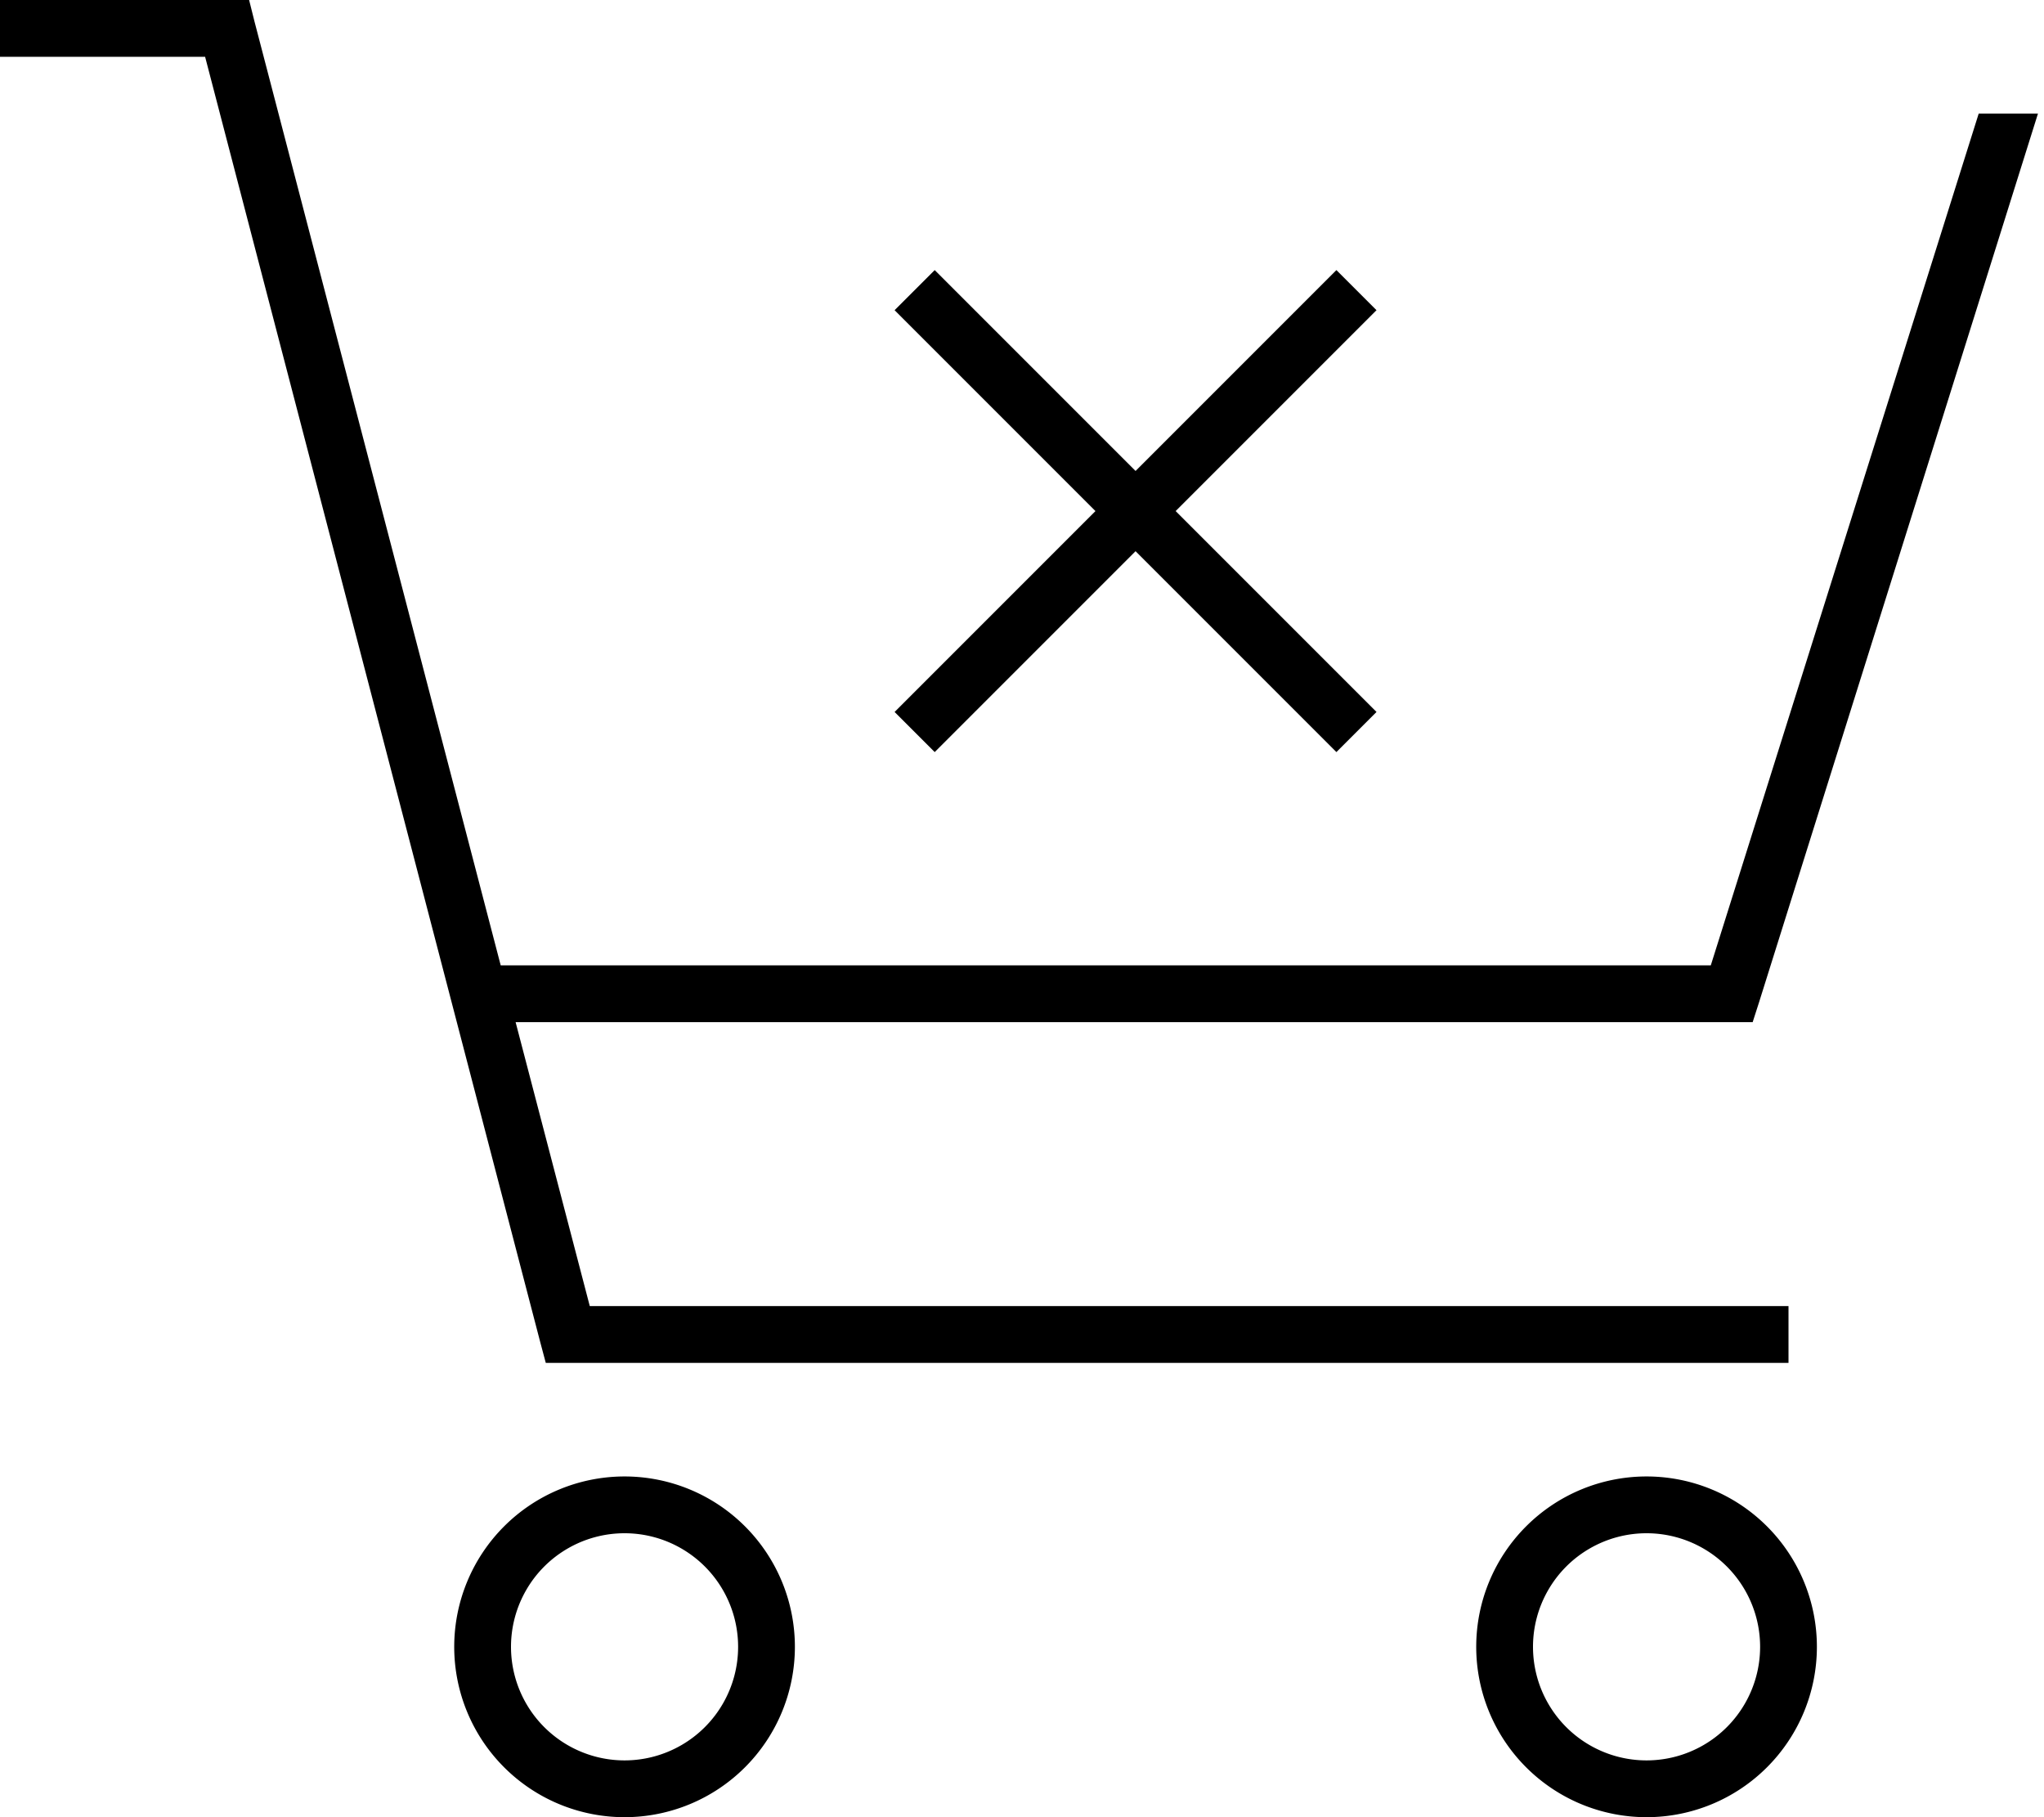 <svg xmlns="http://www.w3.org/2000/svg" viewBox="0 0 576 512"><!--! Font Awesome Pro 6.5.1 by @fontawesome - https://fontawesome.com License - https://fontawesome.com/license (Commercial License) Copyright 2023 Fonticons, Inc. --><path d="M8 0H0V16H8 57.8l94.4 362 1.6 6H160 496h8V368h-8H166.2l-20.9-80H488h5.9l1.8-5.6L574.3 32H557.6L482.1 272h-341L71.7 6 70.2 0H64 8zM176 432a32 32 0 1 1 0 64 32 32 0 1 1 0-64zm0 80a48 48 0 1 0 0-96 48 48 0 1 0 0 96zm256-48a32 32 0 1 1 64 0 32 32 0 1 1 -64 0zm80 0a48 48 0 1 0 -96 0 48 48 0 1 0 96 0zM263.4 76.1L252.1 87.4l5.7 5.7L308.7 144l-50.9 50.9-5.7 5.7 11.3 11.3 5.7-5.7L320 155.3l50.9 50.9 5.7 5.7 11.3-11.3-5.7-5.7L331.3 144l50.9-50.9 5.7-5.7L376.6 76.1l-5.7 5.7L320 132.7 269.1 81.8l-5.7-5.7z"/></svg>
